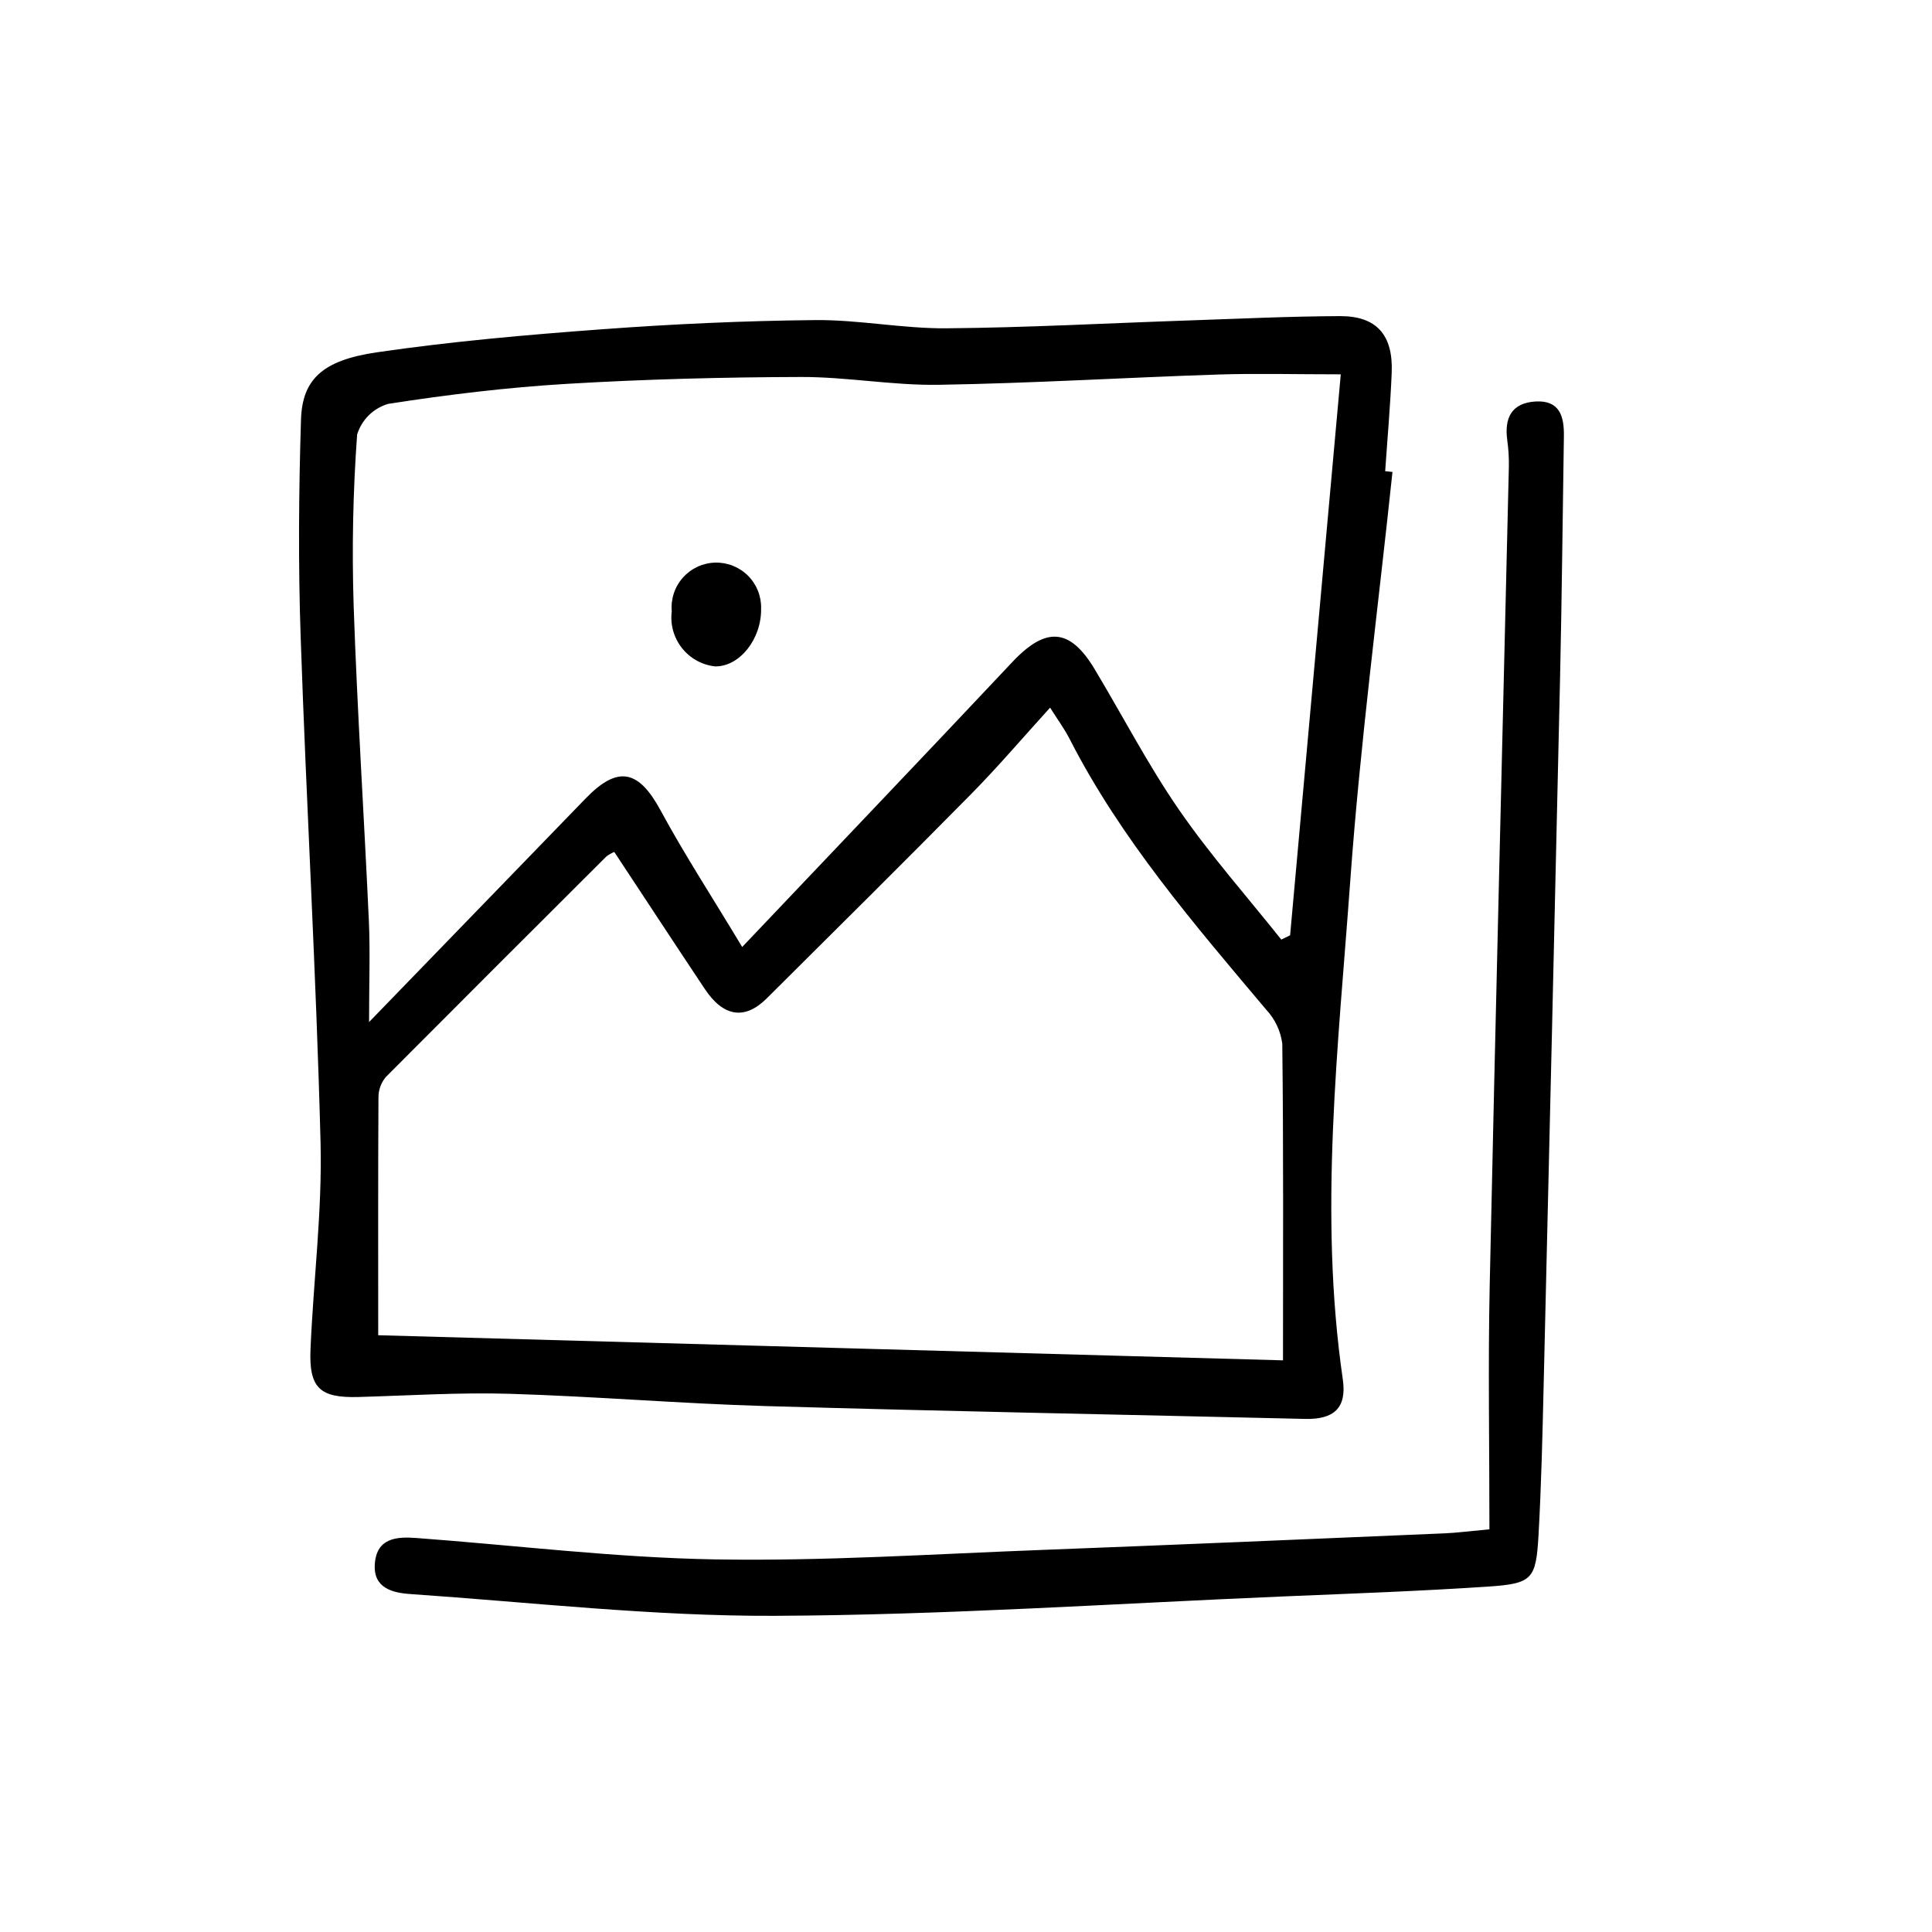 <?xml version="1.0" encoding="UTF-8"?>
<!-- Uploaded to: SVG Repo, www.svgrepo.com, Generator: SVG Repo Mixer Tools -->
<svg fill="#000000" width="800px" height="800px" version="1.1" viewBox="144 144 512 512" xmlns="http://www.w3.org/2000/svg">
 <path d="m513.02 269.07c-3.809 36.082-8.566 72.102-11.18 108.27-3.168 43.973-8.41 88.012-1.984 132.19 1.109 7.621-2.367 10.676-9.996 10.496-47.637-1.137-95.277-2.016-142.9-3.402-22.629-0.656-45.203-2.57-67.871-3.254-13.348-0.398-26.738 0.473-40.102 0.848-10.203 0.281-13.141-2.332-12.699-12.691 0.777-18.277 3.125-36.57 2.66-54.805-1.145-44.688-3.754-89.336-5.273-134.01-0.656-19.145-0.504-38.34 0.09-57.488 0.336-10.66 5.656-15.742 20.062-17.852 19.77-2.887 39.734-4.641 59.672-6.109 18.824-1.391 37.711-2.258 56.574-2.438 11.586-0.109 23.148 2.273 34.719 2.176 21.418-0.172 42.824-1.359 64.25-2.082 13.355-0.453 26.703-1.094 40.078-1.145 9.691-0.035 14.105 4.992 13.695 14.992-0.359 8.711-1.137 17.402-1.727 26.098zm-172.33 125.89c24.852-26.199 48.305-50.754 71.57-75.492 8.879-9.438 15.246-9.113 21.828 1.859 7.477 12.465 14.191 25.438 22.43 37.367 8.238 11.93 17.965 22.914 27.039 34.305l2.336-1.137c4.453-49.297 8.902-98.602 13.426-148.66-12.453 0-22.551-0.281-32.621 0.055-24.645 0.812-49.277 2.316-73.93 2.719-12.152 0.195-24.336-2.106-36.5-2.074-20.633 0.055-41.312 0.59-61.887 1.812-15.895 0.945-31.773 2.867-47.516 5.316h0.004c-3.934 1.156-7.027 4.211-8.227 8.133-1.094 15.074-1.402 30.195-0.922 45.301 0.945 27.852 2.766 55.676 4.031 83.516 0.371 8.211 0.055 16.449 0.055 26.875 20.656-21.305 39.016-40.254 57.359-59.219 8.566-8.863 14.062-7.664 19.914 3.164 6.281 11.609 13.531 22.727 21.609 36.16zm-96.461 102.89 239.78 6.656c0-28.953 0.141-56.426-0.191-83.91h0.004c-0.445-3.398-1.949-6.57-4.301-9.066-19.066-22.652-38.43-45.062-52.047-71.672-1.402-2.746-3.258-5.254-5.188-8.324-7.211 7.926-13.773 15.648-20.871 22.848-17.945 18.199-36.113 36.184-54.234 54.211-5.801 5.769-11.465 4.906-16.391-2.488-8.012-12.027-15.938-24.125-24-36.332-0.754 0.309-1.465 0.719-2.109 1.215-19.52 19.445-39 38.926-58.441 58.441-1.266 1.52-1.957 3.434-1.945 5.41-0.117 20.883-0.066 41.742-0.066 63.012zm282.56 52.504c-35.434 1.512-70.859 3.023-106.3 4.379-29.035 1.094-58.098 3.023-87.113 2.519-26.395-0.453-52.738-3.723-79.098-5.672-5.188-0.383-10.43 0-10.941 6.82-0.504 6.41 4.613 7.707 9.297 8.031 32.184 2.207 64.387 5.91 96.57 5.777 45.027-0.18 90.047-3.25 135.06-5.144 18.008-0.754 36.023-1.395 54.004-2.594 11.82-0.789 12.785-1.906 13.453-13.602 0.754-13.348 1.055-26.703 1.371-40.094 1.492-62.504 2.941-125 4.348-187.5 0.473-21.227 0.672-42.449 1.008-63.676 0.082-5.203-1.078-9.574-7.523-9.199-6.352 0.387-8.297 4.367-7.481 10.262h-0.008c0.328 2.297 0.469 4.621 0.43 6.941-1.699 72.387-3.527 144.77-5.082 217.14-0.453 21.16-0.07 42.375-0.07 64.539-5.629 0.527-8.77 0.941-11.922 1.074zm-181.09-245.04c0.098-3.266-1.156-6.426-3.465-8.738-2.309-2.312-5.469-3.57-8.734-3.477-3.266 0.094-6.348 1.531-8.52 3.973-2.176 2.441-3.242 5.668-2.961 8.922-0.445 3.469 0.52 6.973 2.684 9.719 2.16 2.75 5.34 4.512 8.816 4.891 6.473 0.082 12.301-7.234 12.18-15.289z"/>
</svg>
